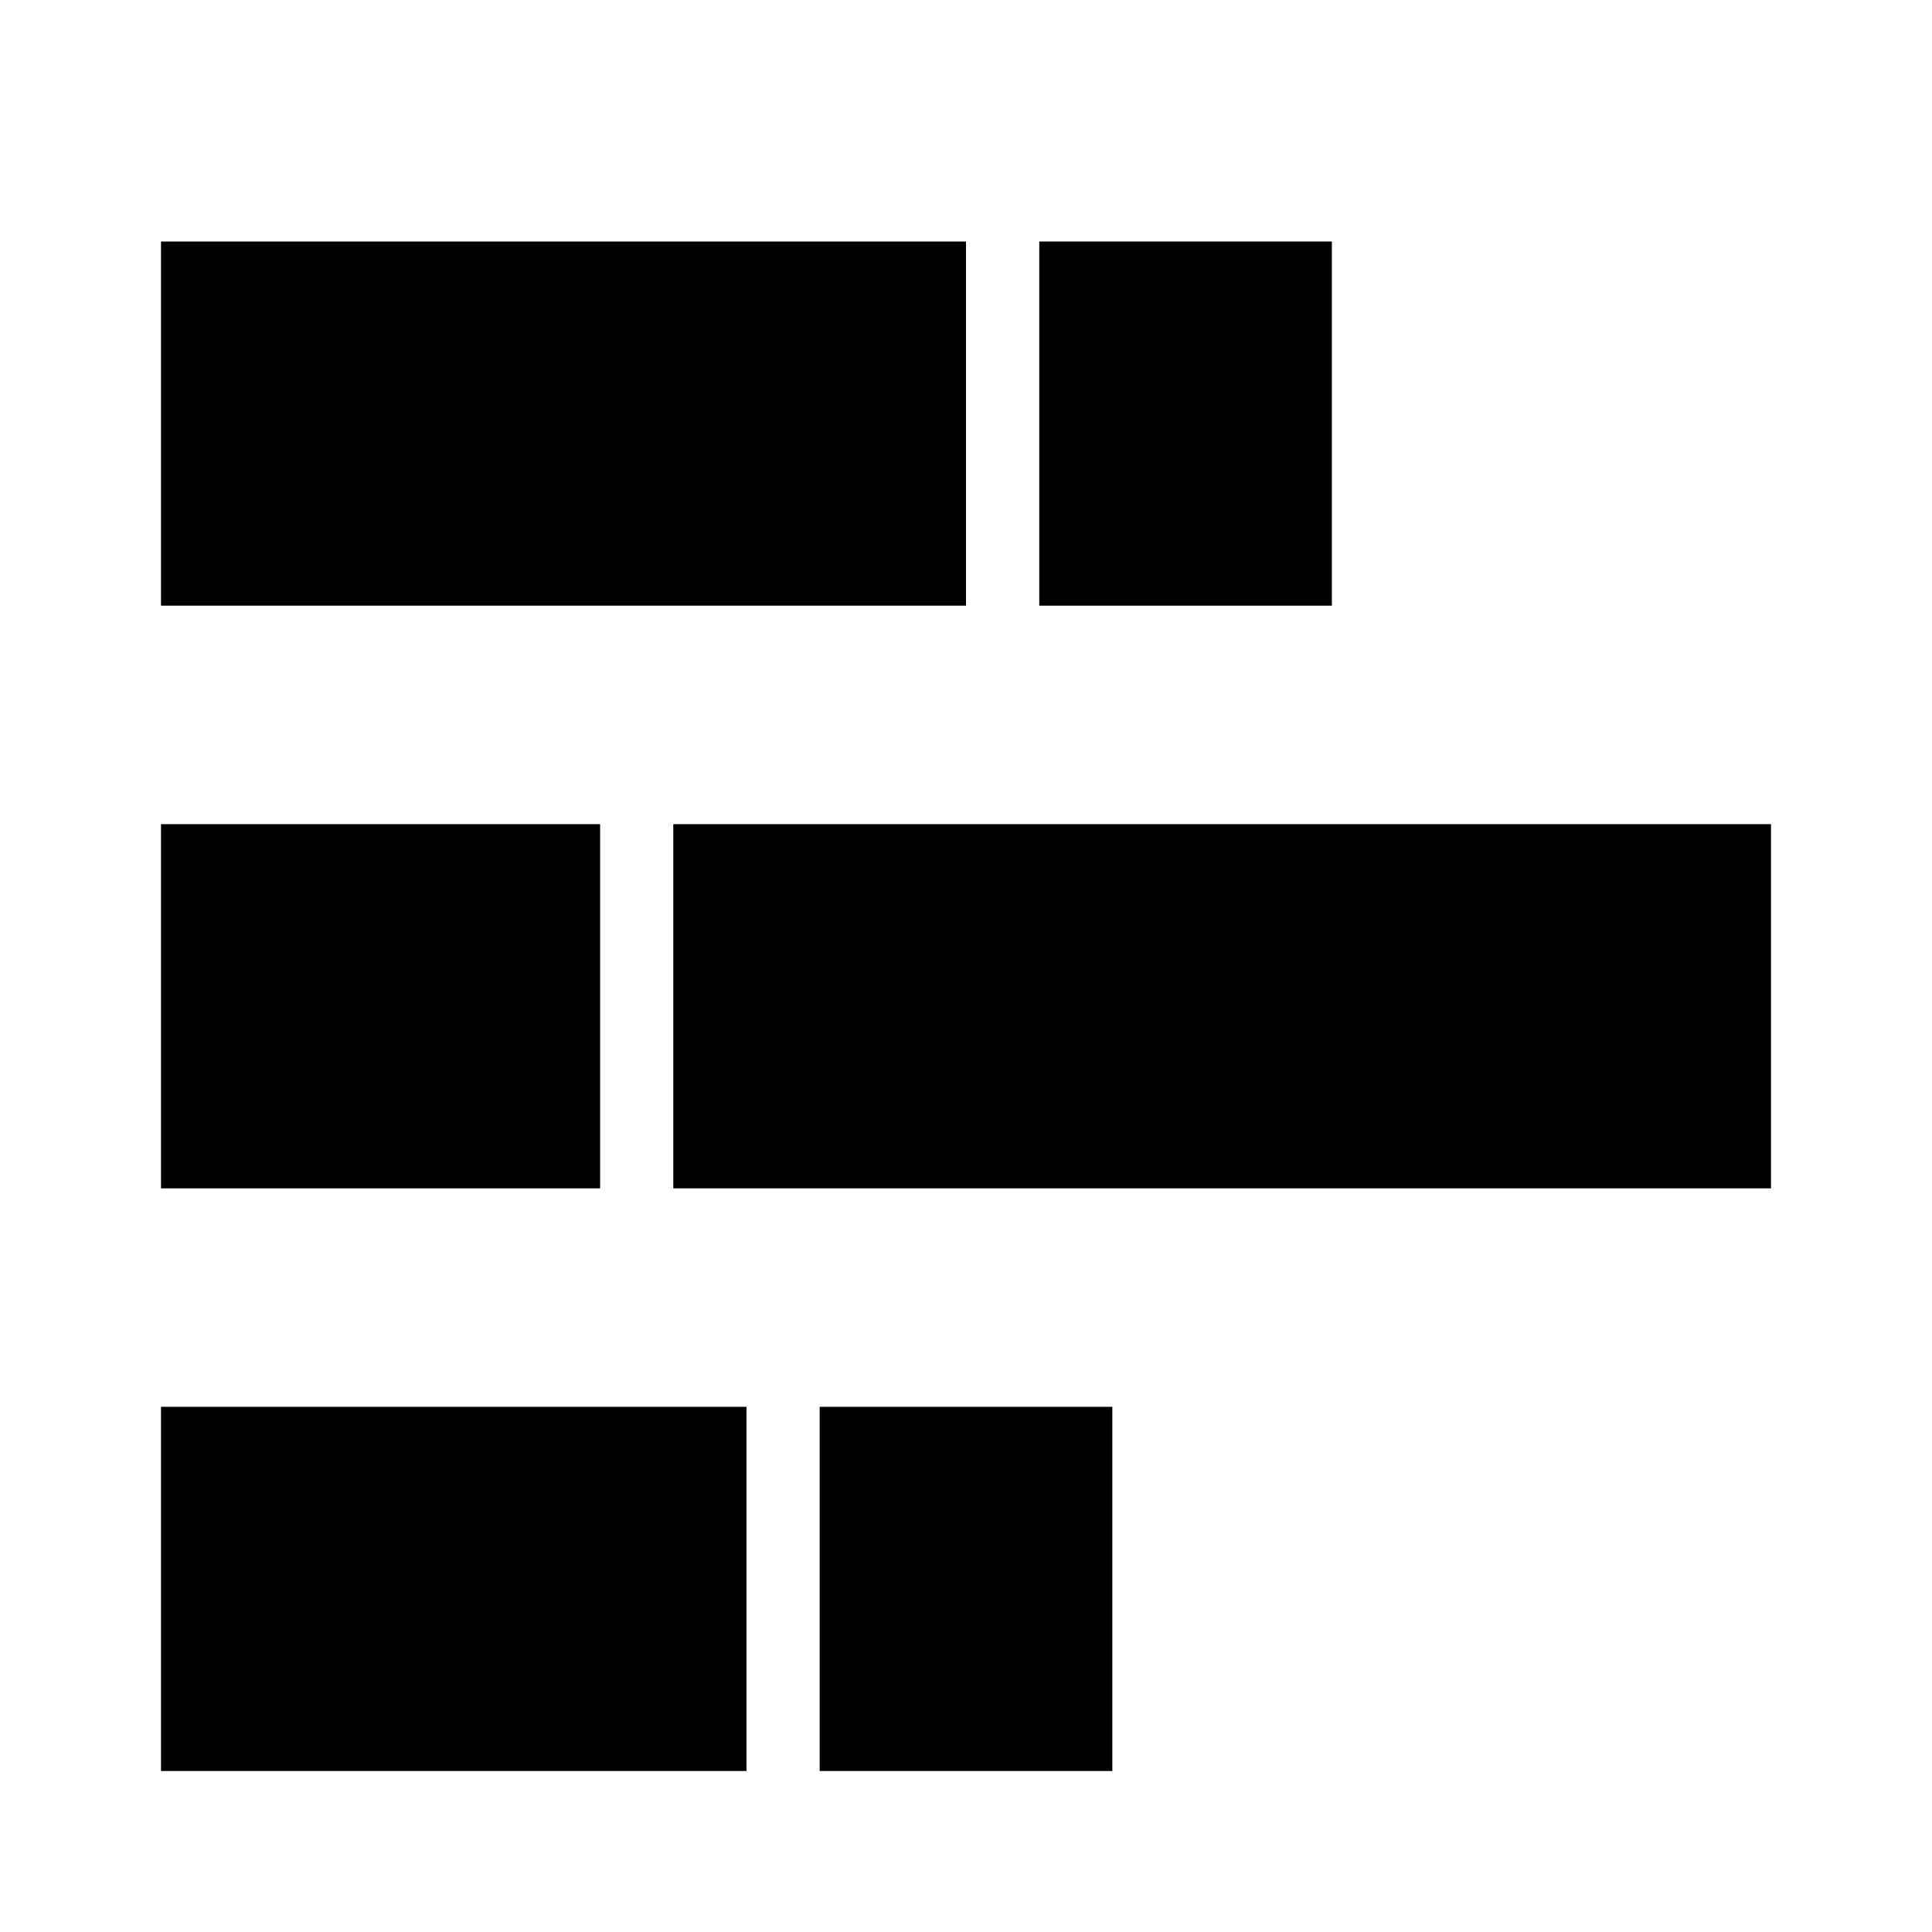 <svg xmlns="http://www.w3.org/2000/svg" width="24" height="24" class="wd-icon-c-bar-stacked wd-icon" focusable="false" role="presentation" viewBox="0 0 24 24"><g fill-rule="evenodd" class="wd-icon-container"><path d="M9.273 17.476V22H2v-4.524h7.273zm-1.818-7.238v4.524H2v-4.524h5.455zM12 3v4.524H2V3h10z" class="wd-icon-fill"/><path d="M13.818 22v-4.524h-3.636V22h3.636zM22 14.762v-4.524H8.364v4.524H22zm-5.455-7.238V3H12.91v4.524h3.636z" class="wd-icon-accent"/></g></svg>